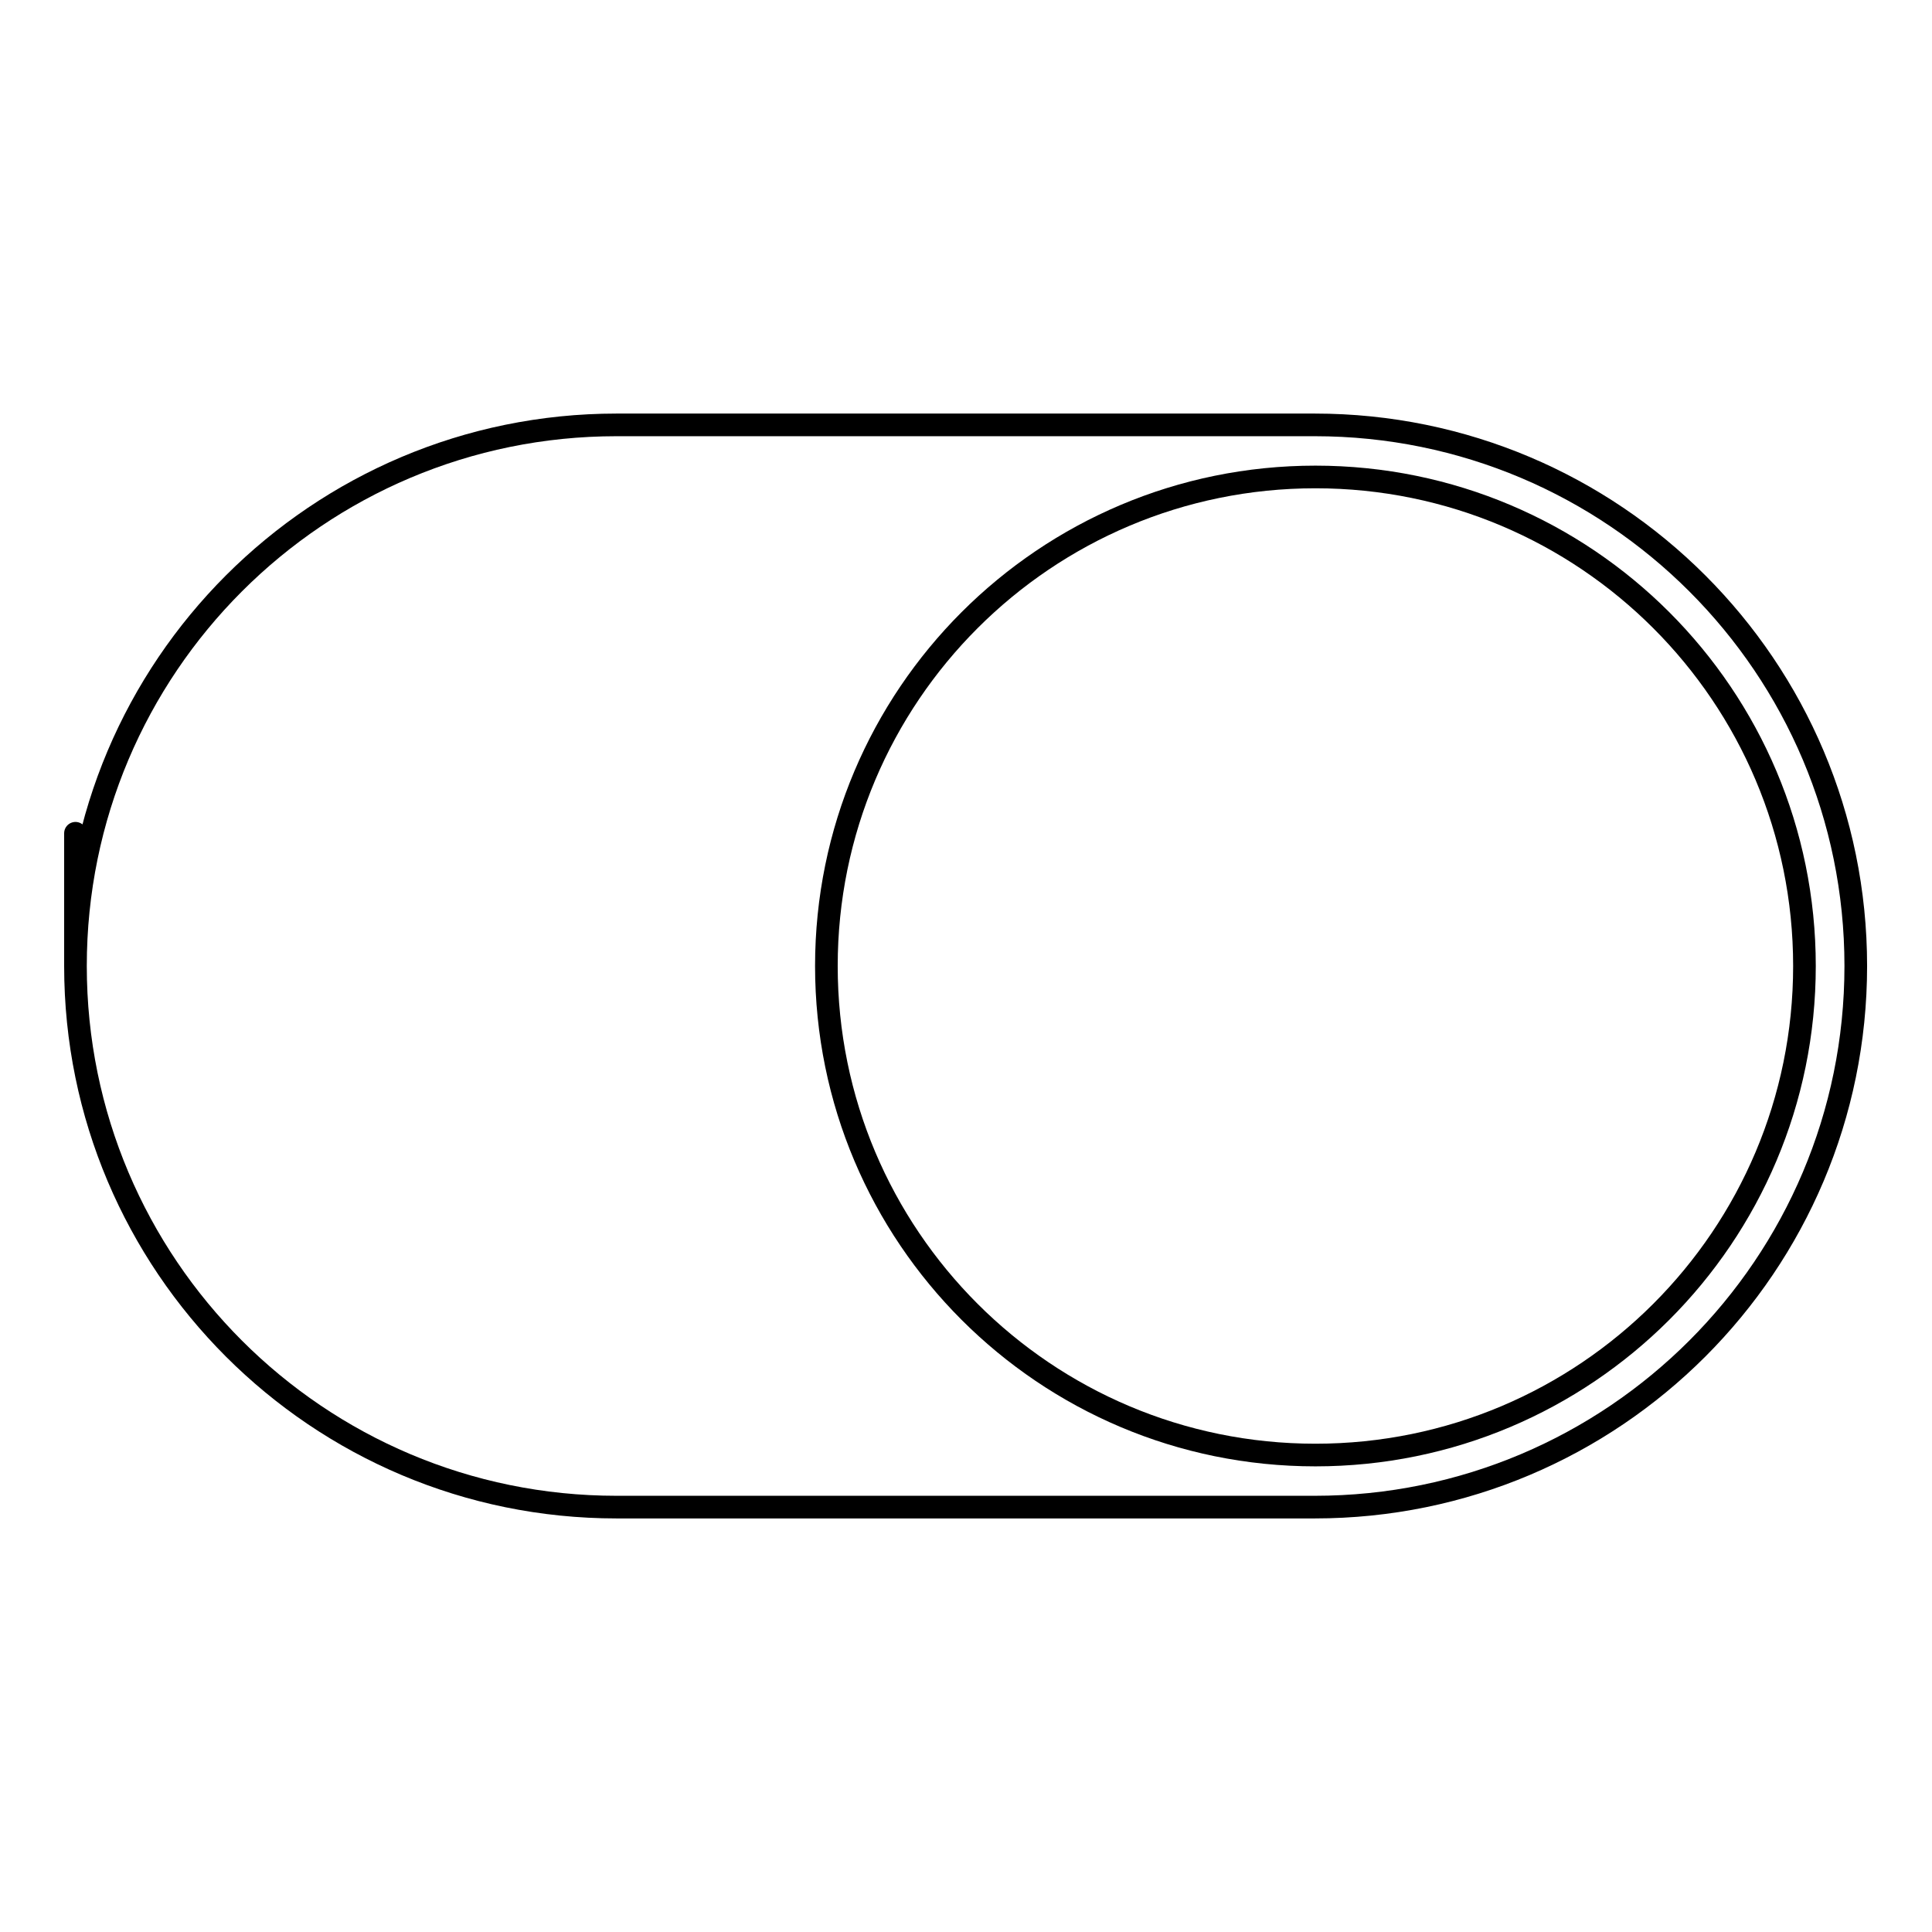 <?xml version="1.0" encoding="utf-8"?>
<!-- Svg Vector Icons : http://www.onlinewebfonts.com/icon -->
<!DOCTYPE svg PUBLIC "-//W3C//DTD SVG 1.1//EN" "http://www.w3.org/Graphics/SVG/1.1/DTD/svg11.dtd">
<svg version="1.1" xmlns="http://www.w3.org/2000/svg" xmlns:xlink="http://www.w3.org/1999/xlink" x="0px" y="0px" viewBox="0 0 256 256" enable-background="new 0 0 256 256" xml:space="preserve">
<g><g><path stroke-width="3" fill-opacity="0" stroke="#000000"  d="M10,128c0,39.6,32.1,71.7,71.7,71.7h92.5c39.6,0,71.7-32.1,71.7-71.7s-32.1-71.7-71.7-71.7H81.7C42.1,56.3,10,88.4,10,128C10,128,10,88.4,10,128z"/><path stroke-width="3" fill-opacity="0" stroke="#000000"  d="M239.1,128c0,35.8-29,64.8-64.8,64.8s-64.8-29-64.8-64.8c0-35.8,29-64.8,64.8-64.8S239.1,92.2,239.1,128z"/></g></g>
</svg>